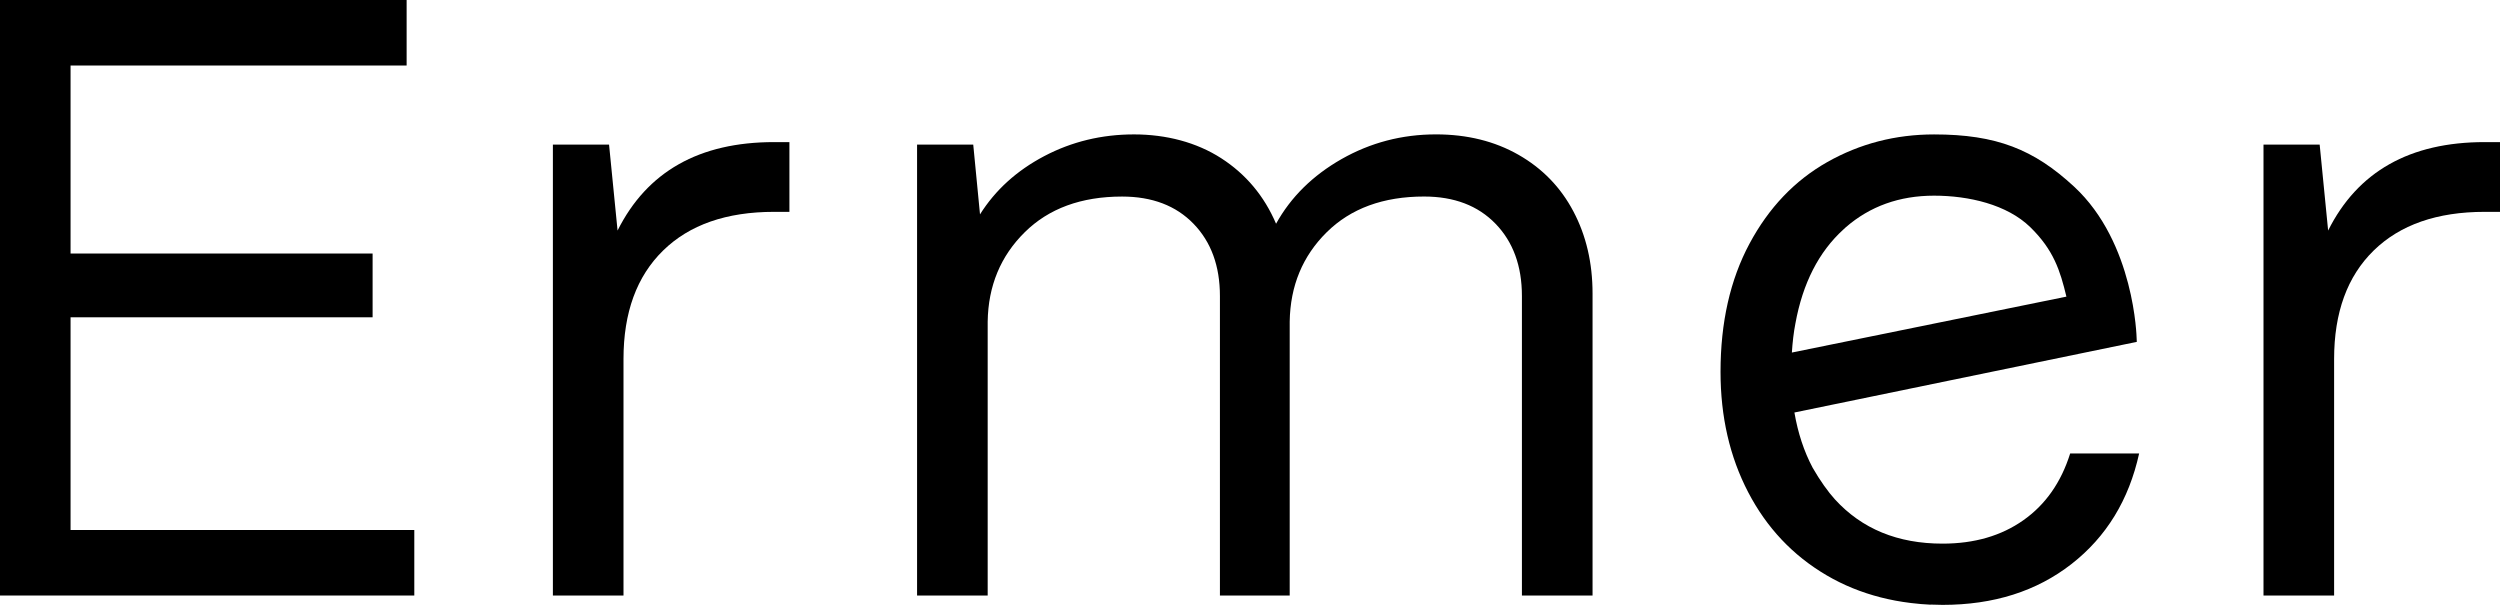 <svg viewBox="0 0 1016.17 245.86" xmlns="http://www.w3.org/2000/svg" data-name="Layer 1" id="Layer_1">
  <g>
    <path d="M224.73,242.06V58.78h22.83l3.46,34.93c11.99-23.97,33.2-35.95,63.62-35.95h6.23v28.35h-6.23c-19.36,0-34.41,5.25-45.11,15.73-10.73,10.49-16.1,25.19-16.1,44.09v96.13h-28.7Z"></path>
    <path d="M372.76,242.06V58.78h22.83l2.75,28.36c6.23-9.91,14.93-17.8,26.12-23.69,11.18-5.88,23.34-8.82,36.47-8.82s25.43,3.23,35.45,9.68c10.03,6.47,17.47,15.33,22.3,26.63,5.99-10.83,14.88-19.6,26.63-26.29,11.77-6.68,24.55-10.03,38.39-10.03,12.66,0,23.86,2.78,33.53,8.3,9.69,5.53,17.13,13.2,22.3,23,5.19,9.8,7.79,20.92,7.79,33.37v122.76h-28.71v-121.72c0-12.21-3.58-22.01-10.72-29.38-7.14-7.38-16.83-11.07-29.04-11.07-16.6,0-29.8,4.84-39.59,14.52-9.8,9.68-14.81,21.79-15.04,36.31v111.35h-28.36v-121.72c0-12.21-3.58-22.01-10.72-29.38-7.14-7.38-16.83-11.07-29.04-11.07-16.6,0-29.81,4.84-39.59,14.52-9.81,9.68-14.83,21.79-15.05,36.31v111.35h-28.7Z"></path>
    <path d="M920.04,242.06V58.78h22.83l3.44,34.93c11.99-23.97,33.2-35.95,63.64-35.95h6.22v28.35h-6.22c-19.36,0-34.41,5.25-45.13,15.73-10.73,10.49-16.08,25.19-16.08,44.09v96.13h-28.7Z"></path>
  </g>
  <polygon points="0 0 0 242.06 168.4 242.06 168.4 215.43 28.68 215.43 28.68 128.97 151.45 128.97 151.45 103.05 28.68 103.05 28.68 26.63 165.28 26.63 165.28 0 0 0"></polygon>
  <path d="M825.23,92.32c9.46,9.23,12.15,17.6,14.7,28.25l-111.59,22.73c.27-4.19.72-8.16,1.44-11.85,2.99-16.37,9.51-29.1,19.54-38.21.29-.27.6-.55.92-.85,9.86-8.56,21.82-12.86,35.9-12.86s29.64,3.58,39.09,12.79M841.46,184.31c-3.68,11.76-10.03,20.81-19.02,27.14-8.99,6.35-19.94,9.52-32.85,9.52-18.22,0-32.8-5.99-43.74-17.98-2.78-3.04-6.11-7.71-9.06-12.86-3.53-6.66-6-14.15-7.42-22.46l139.17-28.71-.07-1.49s-.74-38.76-25.42-61.61c-16.34-15.13-31.55-21.22-56.91-21.22-15.68,0-30.14,3.74-43.4,11.23-13.26,7.5-23.81,18.57-31.64,33.2-7.84,14.65-11.76,32-11.76,52.05,0,0,0,.02,0,.02s0,.02,0,.02c0,18.21,3.74,34.52,11.25,48.93,7.5,14.4,18.09,25.65,31.8,33.71,6.83,4.02,14.19,7,22.02,9.01.07.02.14.03.21.05,1.83.46,3.68.87,5.56,1.23.2.04.4.07.6.11,1.8.33,3.62.61,5.47.84.2.03.41.05.61.08,2.59.31,5.21.55,7.9.67,0,0-.03-.03-.04-.05,1.61.07,3.24.12,4.88.12,20.76,0,38.21-5.54,52.39-16.6,14.19-11.07,23.34-26.06,27.5-44.95h-28.02Z"></path>
</svg>